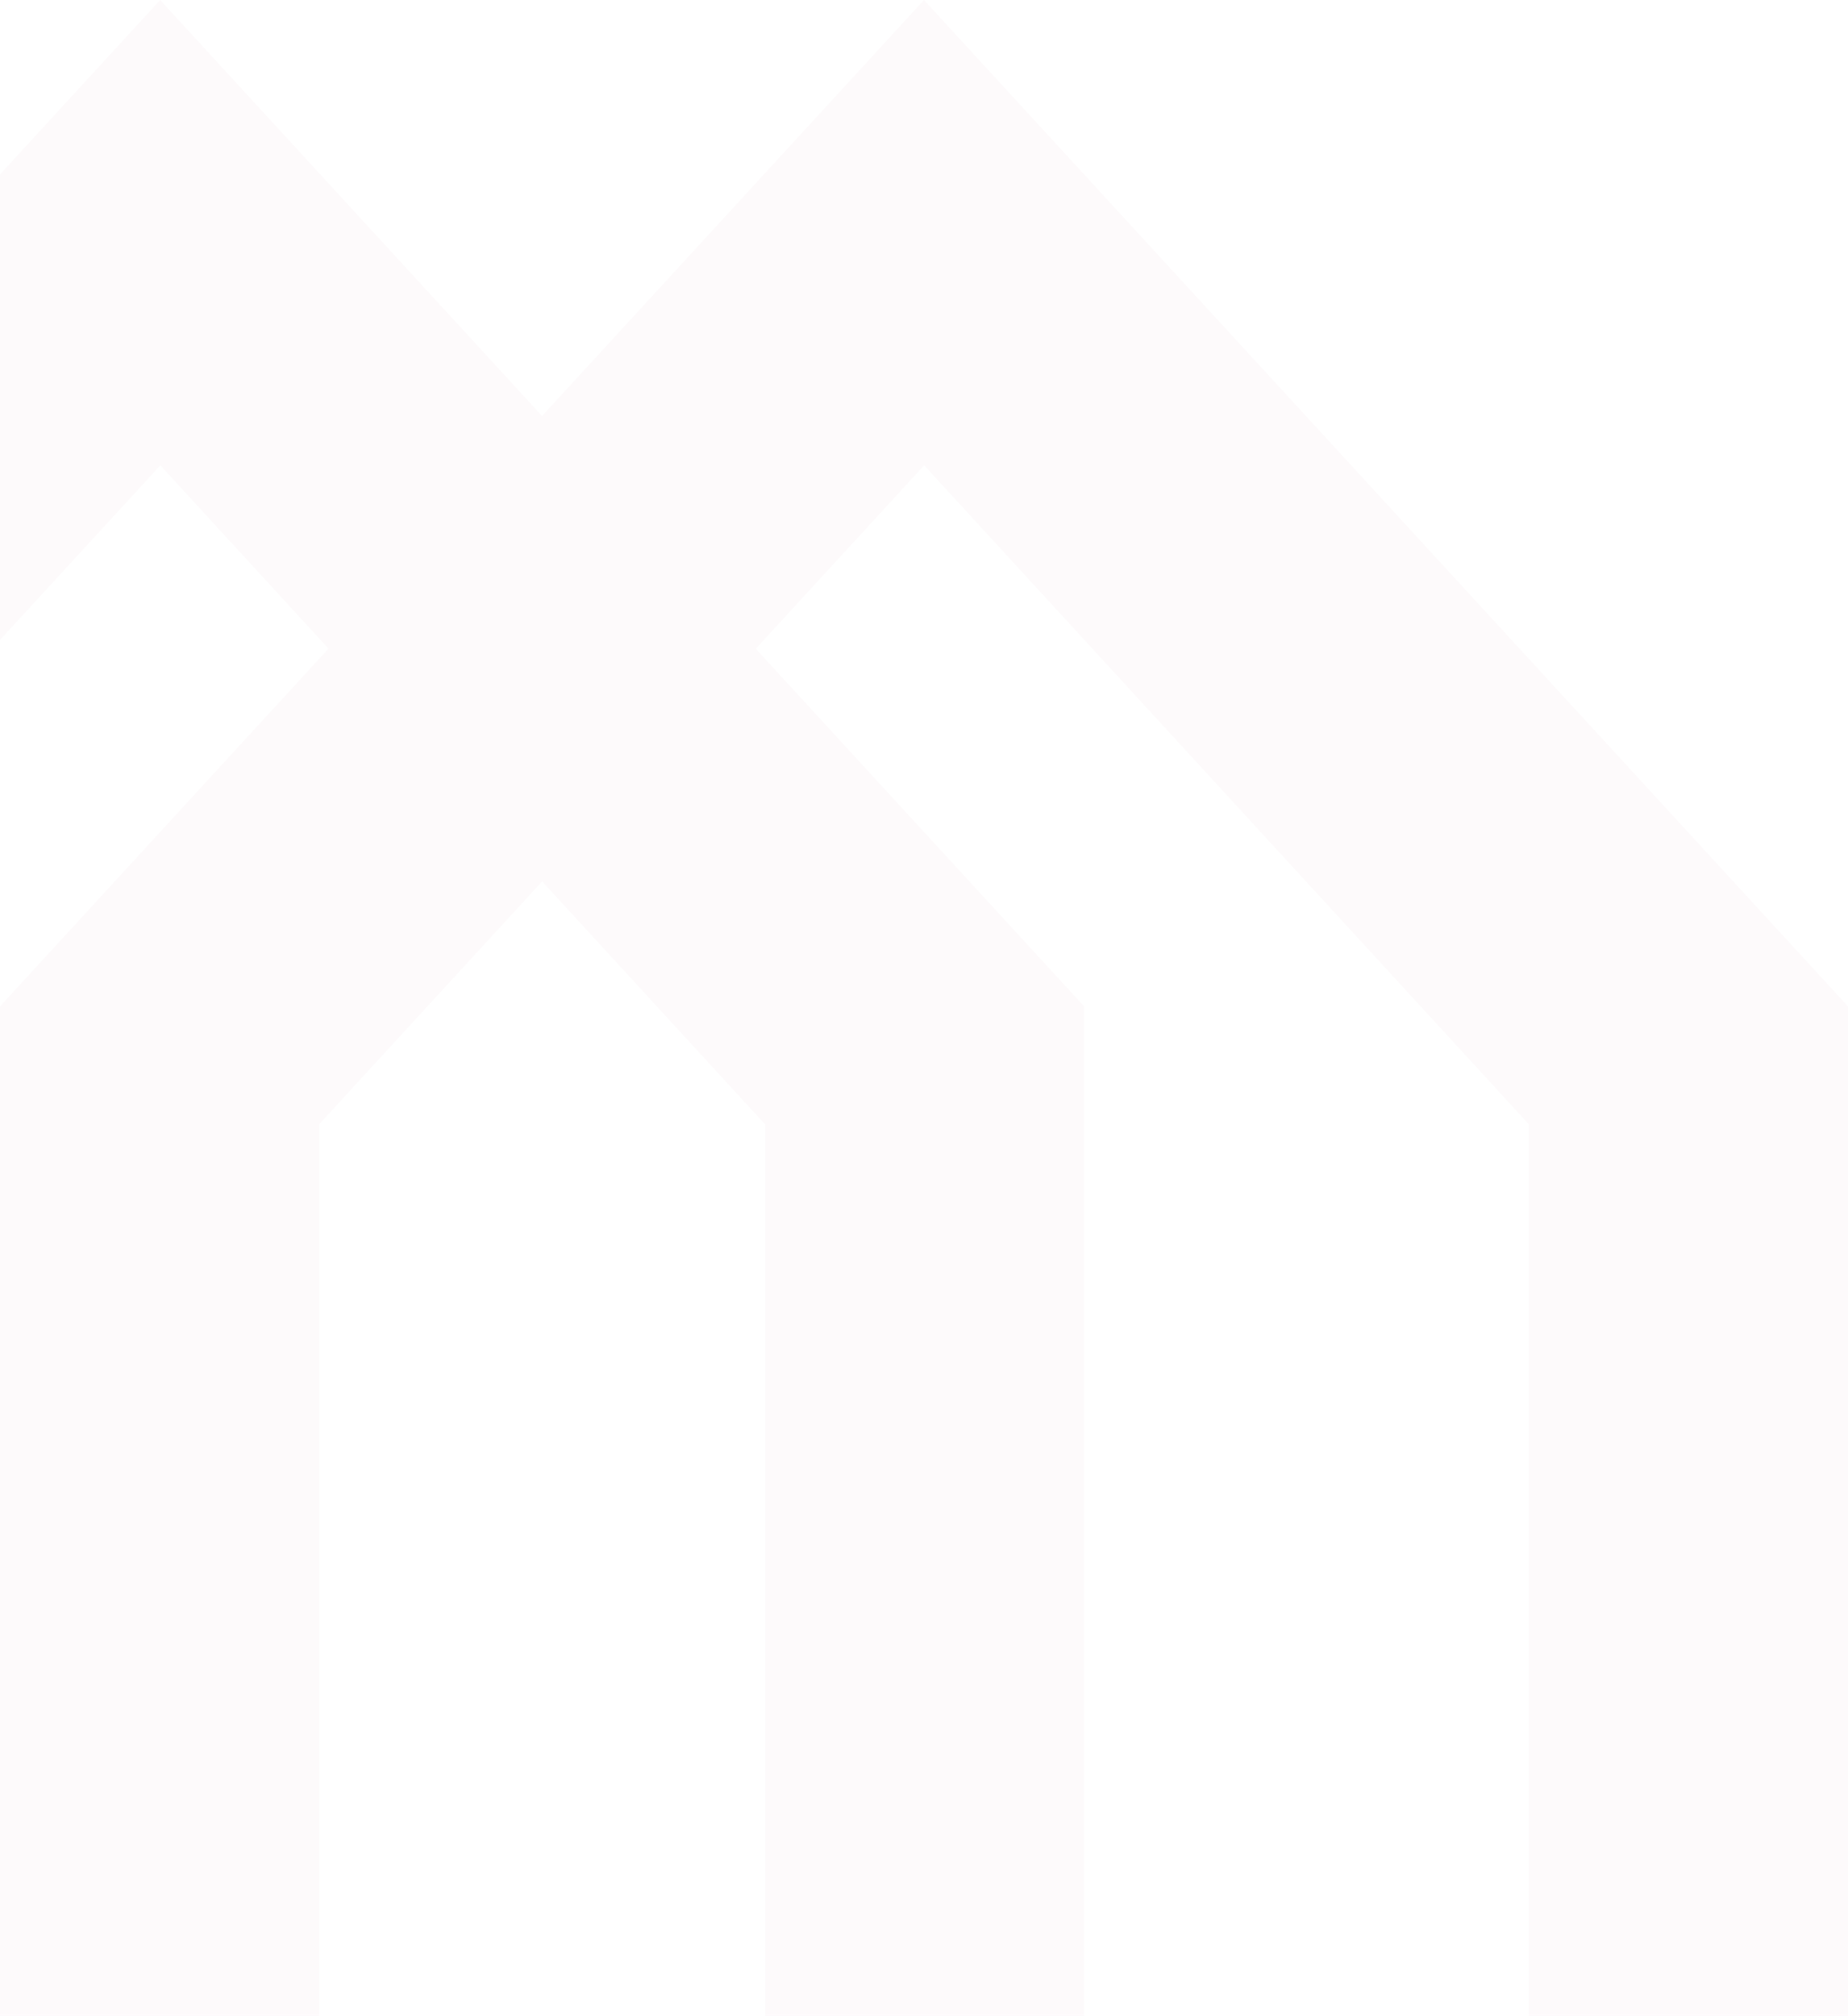 <svg xmlns="http://www.w3.org/2000/svg" width="733.793" height="800" viewBox="0 0 733.793 800"><path id="Path_43" data-name="Path 43" d="M1577.642,1056.936V656.372l-366.9-399.434-151.649,165.1-151.65-165.1L843.85,326.172v184.76l63.663-69.3,66.777,72.735L843.85,656.37v400.566H970.568V703.163l88.554-96.409,88.5,96.409v353.772h126.718V656.372L1143.949,514.416l66.865-72.789,240.11,261.538v353.772Z" transform="translate(-843.85 -256.938)" fill="#c4014b" opacity="0.02"></path></svg>